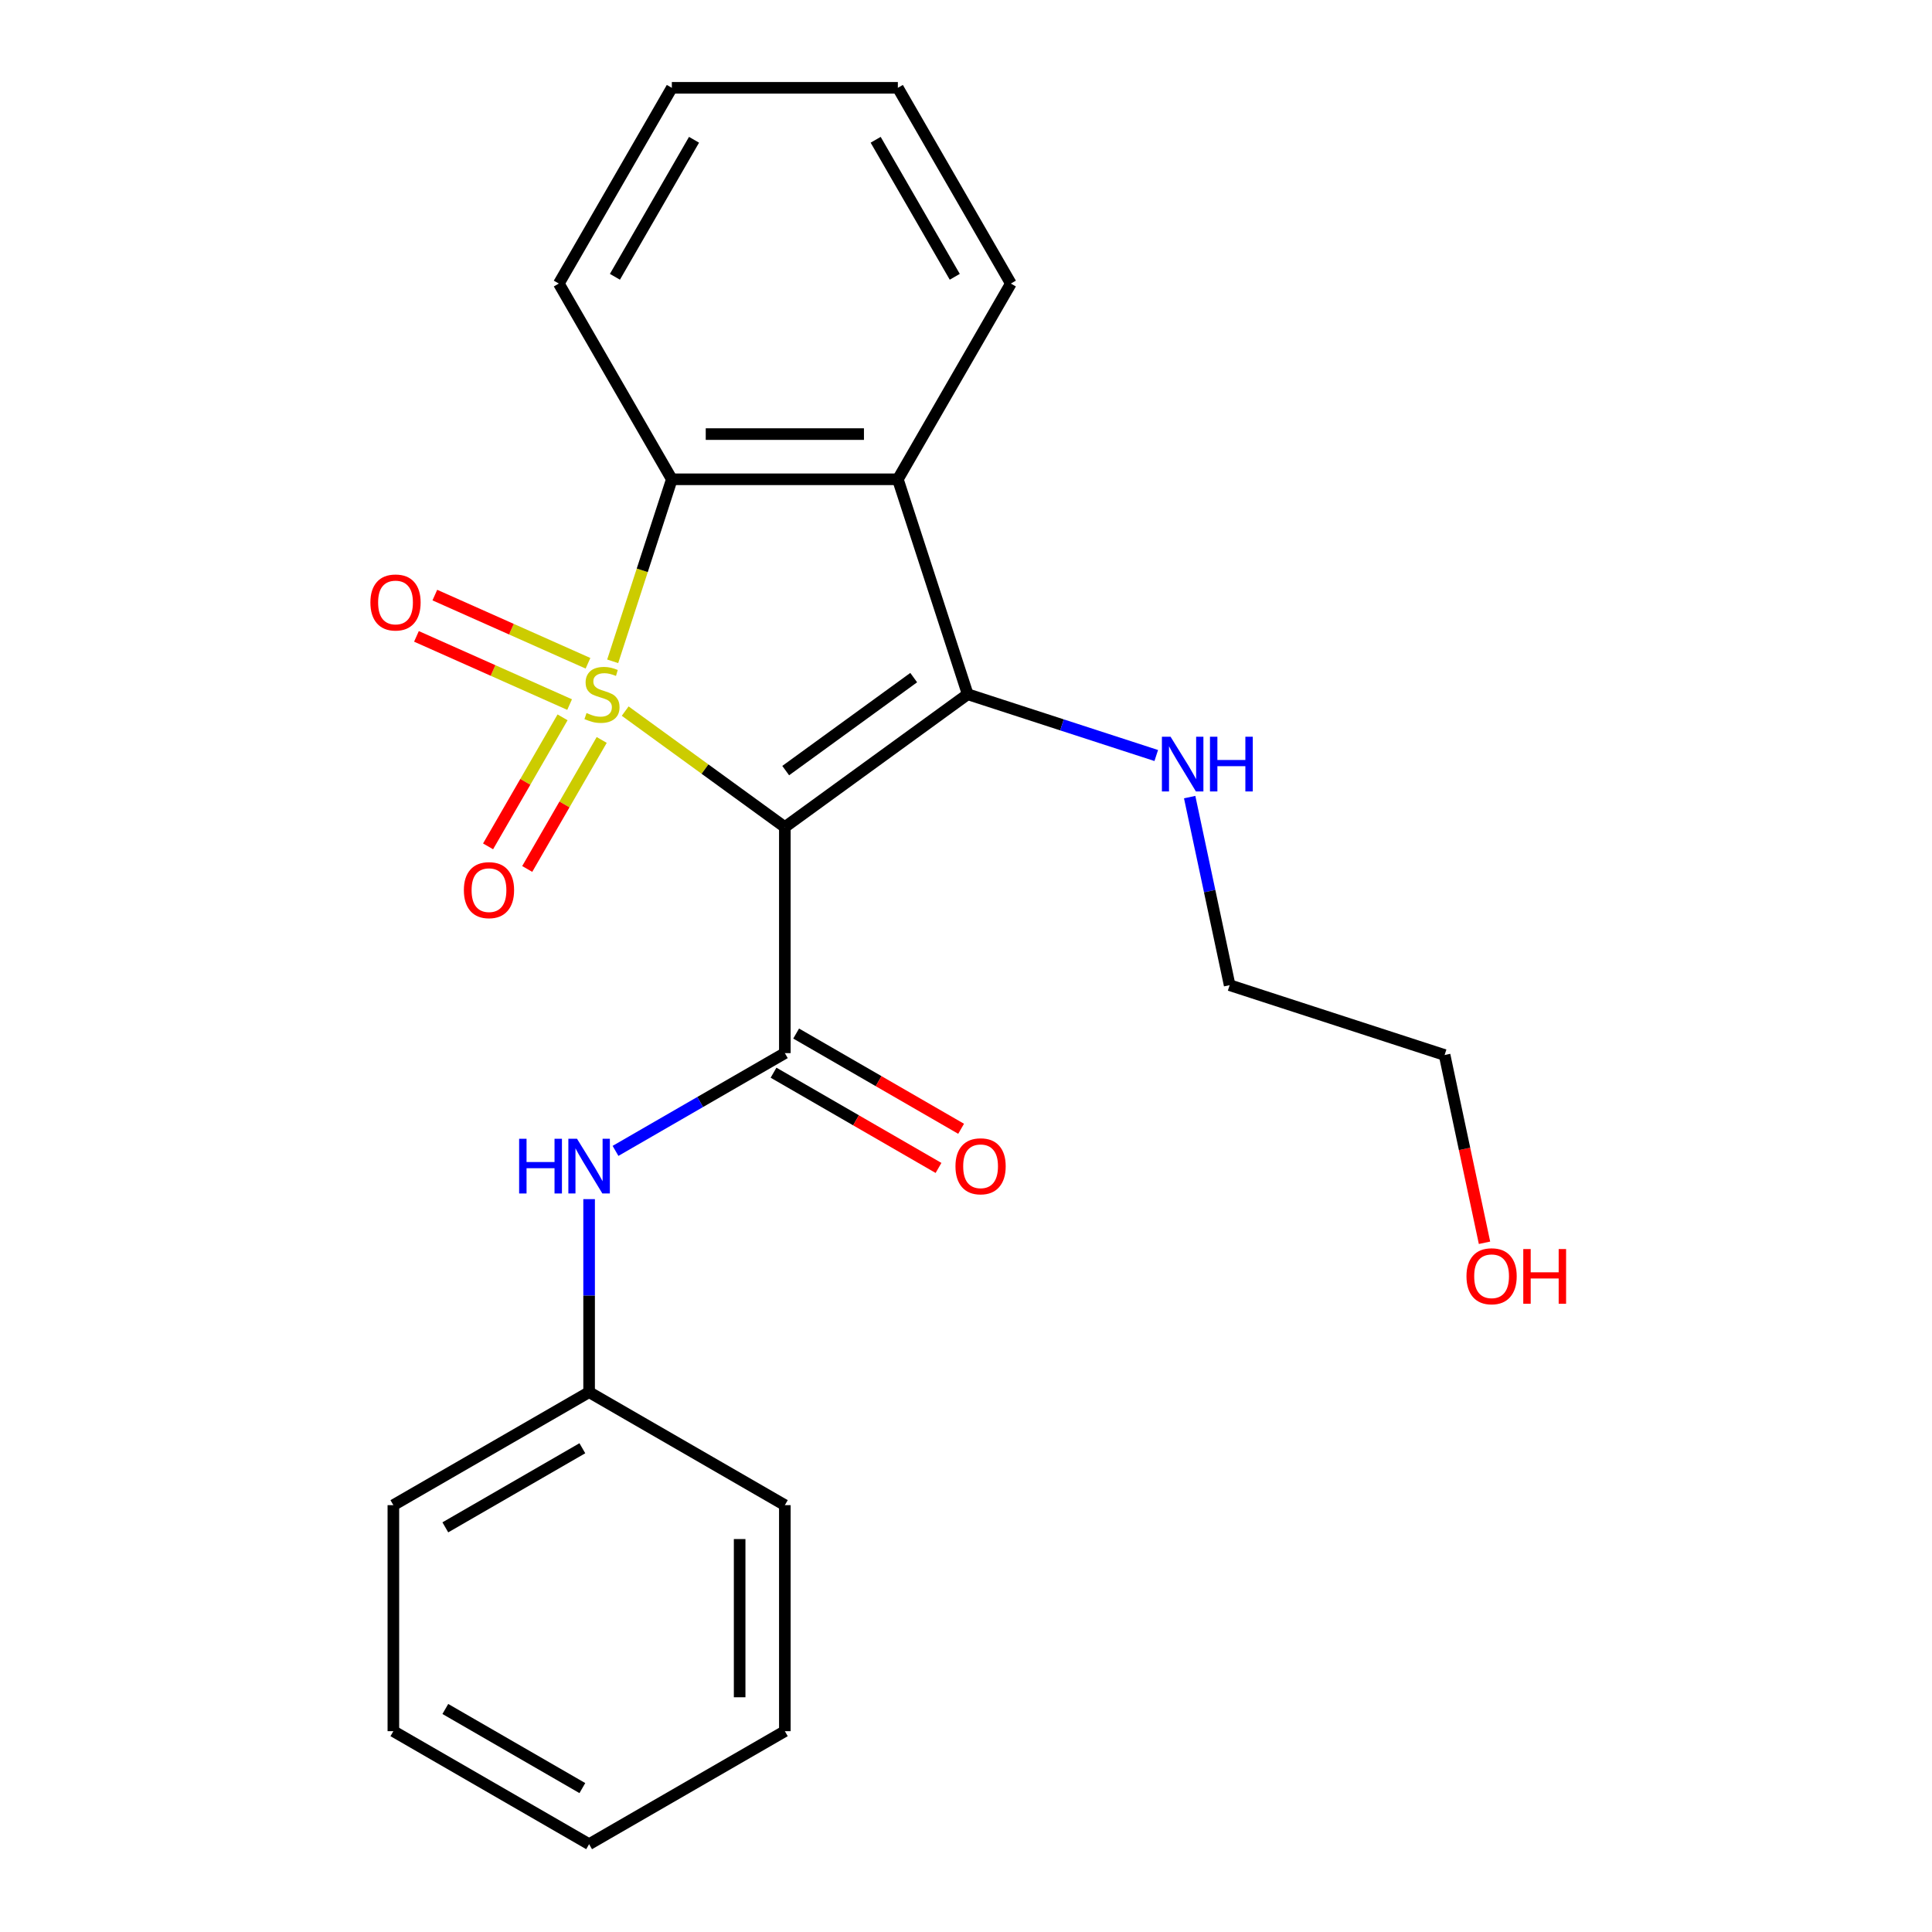 <?xml version='1.0' encoding='iso-8859-1'?>
<svg version='1.1' baseProfile='full'
              xmlns='http://www.w3.org/2000/svg'
                      xmlns:rdkit='http://www.rdkit.org/xml'
                      xmlns:xlink='http://www.w3.org/1999/xlink'
                  xml:space='preserve'
width='1000px' height='1000px' viewBox='0 0 1000 1000'>
<!-- END OF HEADER -->
<rect style='opacity:1.0;fill:#FFFFFF;stroke:none' width='1000' height='1000' x='0' y='0'> </rect>
<path class='bond-0' d='M 323.595,368.064 L 364.915,398.085' style='fill:none;fill-rule:evenodd;stroke:#CCCC00;stroke-width:6px;stroke-linecap:butt;stroke-linejoin:miter;stroke-opacity:1' />
<path class='bond-0' d='M 364.915,398.085 L 406.234,428.105' style='fill:none;fill-rule:evenodd;stroke:#000000;stroke-width:6px;stroke-linecap:butt;stroke-linejoin:miter;stroke-opacity:1' />
<path class='bond-3' d='M 317.128,342.298 L 332.435,295.19' style='fill:none;fill-rule:evenodd;stroke:#CCCC00;stroke-width:6px;stroke-linecap:butt;stroke-linejoin:miter;stroke-opacity:1' />
<path class='bond-3' d='M 332.435,295.19 L 347.741,248.081' style='fill:none;fill-rule:evenodd;stroke:#000000;stroke-width:6px;stroke-linecap:butt;stroke-linejoin:miter;stroke-opacity:1' />
<path class='bond-5' d='M 291.179,371.298 L 271.902,404.687' style='fill:none;fill-rule:evenodd;stroke:#CCCC00;stroke-width:6px;stroke-linecap:butt;stroke-linejoin:miter;stroke-opacity:1' />
<path class='bond-5' d='M 271.902,404.687 L 252.625,438.076' style='fill:none;fill-rule:evenodd;stroke:#FF0000;stroke-width:6px;stroke-linecap:butt;stroke-linejoin:miter;stroke-opacity:1' />
<path class='bond-5' d='M 311.442,382.996 L 292.165,416.385' style='fill:none;fill-rule:evenodd;stroke:#CCCC00;stroke-width:6px;stroke-linecap:butt;stroke-linejoin:miter;stroke-opacity:1' />
<path class='bond-5' d='M 292.165,416.385 L 272.888,449.774' style='fill:none;fill-rule:evenodd;stroke:#FF0000;stroke-width:6px;stroke-linecap:butt;stroke-linejoin:miter;stroke-opacity:1' />
<path class='bond-6' d='M 304.344,343.31 L 264.708,325.663' style='fill:none;fill-rule:evenodd;stroke:#CCCC00;stroke-width:6px;stroke-linecap:butt;stroke-linejoin:miter;stroke-opacity:1' />
<path class='bond-6' d='M 264.708,325.663 L 225.072,308.016' style='fill:none;fill-rule:evenodd;stroke:#FF0000;stroke-width:6px;stroke-linecap:butt;stroke-linejoin:miter;stroke-opacity:1' />
<path class='bond-6' d='M 294.827,364.685 L 255.191,347.038' style='fill:none;fill-rule:evenodd;stroke:#CCCC00;stroke-width:6px;stroke-linecap:butt;stroke-linejoin:miter;stroke-opacity:1' />
<path class='bond-6' d='M 255.191,347.038 L 215.555,329.391' style='fill:none;fill-rule:evenodd;stroke:#FF0000;stroke-width:6px;stroke-linecap:butt;stroke-linejoin:miter;stroke-opacity:1' />
<path class='bond-1' d='M 406.234,428.105 L 500.879,359.342' style='fill:none;fill-rule:evenodd;stroke:#000000;stroke-width:6px;stroke-linecap:butt;stroke-linejoin:miter;stroke-opacity:1' />
<path class='bond-1' d='M 406.678,398.862 L 472.929,350.728' style='fill:none;fill-rule:evenodd;stroke:#000000;stroke-width:6px;stroke-linecap:butt;stroke-linejoin:miter;stroke-opacity:1' />
<path class='bond-2' d='M 406.234,428.105 L 406.234,545.092' style='fill:none;fill-rule:evenodd;stroke:#000000;stroke-width:6px;stroke-linecap:butt;stroke-linejoin:miter;stroke-opacity:1' />
<path class='bond-9' d='M 500.879,359.342 L 549.677,375.198' style='fill:none;fill-rule:evenodd;stroke:#000000;stroke-width:6px;stroke-linecap:butt;stroke-linejoin:miter;stroke-opacity:1' />
<path class='bond-9' d='M 549.677,375.198 L 598.475,391.053' style='fill:none;fill-rule:evenodd;stroke:#0000FF;stroke-width:6px;stroke-linecap:butt;stroke-linejoin:miter;stroke-opacity:1' />
<path class='bond-23' d='M 500.879,359.342 L 464.728,248.081' style='fill:none;fill-rule:evenodd;stroke:#000000;stroke-width:6px;stroke-linecap:butt;stroke-linejoin:miter;stroke-opacity:1' />
<path class='bond-7' d='M 406.234,545.092 L 362.41,570.394' style='fill:none;fill-rule:evenodd;stroke:#000000;stroke-width:6px;stroke-linecap:butt;stroke-linejoin:miter;stroke-opacity:1' />
<path class='bond-7' d='M 362.41,570.394 L 318.586,595.696' style='fill:none;fill-rule:evenodd;stroke:#0000FF;stroke-width:6px;stroke-linecap:butt;stroke-linejoin:miter;stroke-opacity:1' />
<path class='bond-8' d='M 400.385,555.223 L 443.079,579.873' style='fill:none;fill-rule:evenodd;stroke:#000000;stroke-width:6px;stroke-linecap:butt;stroke-linejoin:miter;stroke-opacity:1' />
<path class='bond-8' d='M 443.079,579.873 L 485.774,604.523' style='fill:none;fill-rule:evenodd;stroke:#FF0000;stroke-width:6px;stroke-linecap:butt;stroke-linejoin:miter;stroke-opacity:1' />
<path class='bond-8' d='M 412.084,534.961 L 454.778,559.61' style='fill:none;fill-rule:evenodd;stroke:#000000;stroke-width:6px;stroke-linecap:butt;stroke-linejoin:miter;stroke-opacity:1' />
<path class='bond-8' d='M 454.778,559.61 L 497.472,584.26' style='fill:none;fill-rule:evenodd;stroke:#FF0000;stroke-width:6px;stroke-linecap:butt;stroke-linejoin:miter;stroke-opacity:1' />
<path class='bond-4' d='M 347.741,248.081 L 464.728,248.081' style='fill:none;fill-rule:evenodd;stroke:#000000;stroke-width:6px;stroke-linecap:butt;stroke-linejoin:miter;stroke-opacity:1' />
<path class='bond-4' d='M 365.289,224.684 L 447.18,224.684' style='fill:none;fill-rule:evenodd;stroke:#000000;stroke-width:6px;stroke-linecap:butt;stroke-linejoin:miter;stroke-opacity:1' />
<path class='bond-12' d='M 347.741,248.081 L 289.248,146.768' style='fill:none;fill-rule:evenodd;stroke:#000000;stroke-width:6px;stroke-linecap:butt;stroke-linejoin:miter;stroke-opacity:1' />
<path class='bond-11' d='M 464.728,248.081 L 523.221,146.768' style='fill:none;fill-rule:evenodd;stroke:#000000;stroke-width:6px;stroke-linecap:butt;stroke-linejoin:miter;stroke-opacity:1' />
<path class='bond-10' d='M 304.921,620.67 L 304.921,670.621' style='fill:none;fill-rule:evenodd;stroke:#0000FF;stroke-width:6px;stroke-linecap:butt;stroke-linejoin:miter;stroke-opacity:1' />
<path class='bond-10' d='M 304.921,670.621 L 304.921,720.572' style='fill:none;fill-rule:evenodd;stroke:#000000;stroke-width:6px;stroke-linecap:butt;stroke-linejoin:miter;stroke-opacity:1' />
<path class='bond-14' d='M 615.771,412.578 L 626.117,461.251' style='fill:none;fill-rule:evenodd;stroke:#0000FF;stroke-width:6px;stroke-linecap:butt;stroke-linejoin:miter;stroke-opacity:1' />
<path class='bond-14' d='M 626.117,461.251 L 636.462,509.923' style='fill:none;fill-rule:evenodd;stroke:#000000;stroke-width:6px;stroke-linecap:butt;stroke-linejoin:miter;stroke-opacity:1' />
<path class='bond-16' d='M 304.921,720.572 L 203.607,779.065' style='fill:none;fill-rule:evenodd;stroke:#000000;stroke-width:6px;stroke-linecap:butt;stroke-linejoin:miter;stroke-opacity:1' />
<path class='bond-16' d='M 301.423,749.609 L 230.503,790.554' style='fill:none;fill-rule:evenodd;stroke:#000000;stroke-width:6px;stroke-linecap:butt;stroke-linejoin:miter;stroke-opacity:1' />
<path class='bond-17' d='M 304.921,720.572 L 406.234,779.065' style='fill:none;fill-rule:evenodd;stroke:#000000;stroke-width:6px;stroke-linecap:butt;stroke-linejoin:miter;stroke-opacity:1' />
<path class='bond-24' d='M 523.221,146.768 L 464.728,45.455' style='fill:none;fill-rule:evenodd;stroke:#000000;stroke-width:6px;stroke-linecap:butt;stroke-linejoin:miter;stroke-opacity:1' />
<path class='bond-24' d='M 494.184,143.27 L 453.239,72.35' style='fill:none;fill-rule:evenodd;stroke:#000000;stroke-width:6px;stroke-linecap:butt;stroke-linejoin:miter;stroke-opacity:1' />
<path class='bond-19' d='M 289.248,146.768 L 347.741,45.455' style='fill:none;fill-rule:evenodd;stroke:#000000;stroke-width:6px;stroke-linecap:butt;stroke-linejoin:miter;stroke-opacity:1' />
<path class='bond-19' d='M 318.284,143.27 L 359.23,72.35' style='fill:none;fill-rule:evenodd;stroke:#000000;stroke-width:6px;stroke-linecap:butt;stroke-linejoin:miter;stroke-opacity:1' />
<path class='bond-13' d='M 768.381,643.26 L 758.052,594.667' style='fill:none;fill-rule:evenodd;stroke:#FF0000;stroke-width:6px;stroke-linecap:butt;stroke-linejoin:miter;stroke-opacity:1' />
<path class='bond-13' d='M 758.052,594.667 L 747.723,546.074' style='fill:none;fill-rule:evenodd;stroke:#000000;stroke-width:6px;stroke-linecap:butt;stroke-linejoin:miter;stroke-opacity:1' />
<path class='bond-15' d='M 636.462,509.923 L 747.723,546.074' style='fill:none;fill-rule:evenodd;stroke:#000000;stroke-width:6px;stroke-linecap:butt;stroke-linejoin:miter;stroke-opacity:1' />
<path class='bond-21' d='M 203.607,779.065 L 203.607,896.052' style='fill:none;fill-rule:evenodd;stroke:#000000;stroke-width:6px;stroke-linecap:butt;stroke-linejoin:miter;stroke-opacity:1' />
<path class='bond-20' d='M 406.234,779.065 L 406.234,896.052' style='fill:none;fill-rule:evenodd;stroke:#000000;stroke-width:6px;stroke-linecap:butt;stroke-linejoin:miter;stroke-opacity:1' />
<path class='bond-20' d='M 382.837,796.613 L 382.837,878.504' style='fill:none;fill-rule:evenodd;stroke:#000000;stroke-width:6px;stroke-linecap:butt;stroke-linejoin:miter;stroke-opacity:1' />
<path class='bond-18' d='M 464.728,45.455 L 347.741,45.455' style='fill:none;fill-rule:evenodd;stroke:#000000;stroke-width:6px;stroke-linecap:butt;stroke-linejoin:miter;stroke-opacity:1' />
<path class='bond-22' d='M 406.234,896.052 L 304.921,954.545' style='fill:none;fill-rule:evenodd;stroke:#000000;stroke-width:6px;stroke-linecap:butt;stroke-linejoin:miter;stroke-opacity:1' />
<path class='bond-25' d='M 203.607,896.052 L 304.921,954.545' style='fill:none;fill-rule:evenodd;stroke:#000000;stroke-width:6px;stroke-linecap:butt;stroke-linejoin:miter;stroke-opacity:1' />
<path class='bond-25' d='M 230.503,884.563 L 301.423,925.509' style='fill:none;fill-rule:evenodd;stroke:#000000;stroke-width:6px;stroke-linecap:butt;stroke-linejoin:miter;stroke-opacity:1' />
<path  class='atom-0' d='M 303.59 369.062
Q 303.91 369.182, 305.23 369.742
Q 306.55 370.302, 307.99 370.662
Q 309.47 370.982, 310.91 370.982
Q 313.59 370.982, 315.15 369.702
Q 316.71 368.382, 316.71 366.102
Q 316.71 364.542, 315.91 363.582
Q 315.15 362.622, 313.95 362.102
Q 312.75 361.582, 310.75 360.982
Q 308.23 360.222, 306.71 359.502
Q 305.23 358.782, 304.15 357.262
Q 303.11 355.742, 303.11 353.182
Q 303.11 349.622, 305.51 347.422
Q 307.95 345.222, 312.75 345.222
Q 316.03 345.222, 319.75 346.782
L 318.83 349.862
Q 315.43 348.462, 312.87 348.462
Q 310.11 348.462, 308.59 349.622
Q 307.07 350.742, 307.11 352.702
Q 307.11 354.222, 307.87 355.142
Q 308.67 356.062, 309.79 356.582
Q 310.95 357.102, 312.87 357.702
Q 315.43 358.502, 316.95 359.302
Q 318.47 360.102, 319.55 361.742
Q 320.67 363.342, 320.67 366.102
Q 320.67 370.022, 318.03 372.142
Q 315.43 374.222, 311.07 374.222
Q 308.55 374.222, 306.63 373.662
Q 304.75 373.142, 302.51 372.222
L 303.59 369.062
' fill='#CCCC00'/>
<path  class='atom-6' d='M 240.097 460.736
Q 240.097 453.936, 243.457 450.136
Q 246.817 446.336, 253.097 446.336
Q 259.377 446.336, 262.737 450.136
Q 266.097 453.936, 266.097 460.736
Q 266.097 467.616, 262.697 471.536
Q 259.297 475.416, 253.097 475.416
Q 246.857 475.416, 243.457 471.536
Q 240.097 467.656, 240.097 460.736
M 253.097 472.216
Q 257.417 472.216, 259.737 469.336
Q 262.097 466.416, 262.097 460.736
Q 262.097 455.176, 259.737 452.376
Q 257.417 449.536, 253.097 449.536
Q 248.777 449.536, 246.417 452.336
Q 244.097 455.136, 244.097 460.736
Q 244.097 466.456, 246.417 469.336
Q 248.777 472.216, 253.097 472.216
' fill='#FF0000'/>
<path  class='atom-7' d='M 191.717 311.84
Q 191.717 305.04, 195.077 301.24
Q 198.437 297.44, 204.717 297.44
Q 210.997 297.44, 214.357 301.24
Q 217.717 305.04, 217.717 311.84
Q 217.717 318.72, 214.317 322.64
Q 210.917 326.52, 204.717 326.52
Q 198.477 326.52, 195.077 322.64
Q 191.717 318.76, 191.717 311.84
M 204.717 323.32
Q 209.037 323.32, 211.357 320.44
Q 213.717 317.52, 213.717 311.84
Q 213.717 306.28, 211.357 303.48
Q 209.037 300.64, 204.717 300.64
Q 200.397 300.64, 198.037 303.44
Q 195.717 306.24, 195.717 311.84
Q 195.717 317.56, 198.037 320.44
Q 200.397 323.32, 204.717 323.32
' fill='#FF0000'/>
<path  class='atom-8' d='M 268.701 589.425
L 272.541 589.425
L 272.541 601.465
L 287.021 601.465
L 287.021 589.425
L 290.861 589.425
L 290.861 617.745
L 287.021 617.745
L 287.021 604.665
L 272.541 604.665
L 272.541 617.745
L 268.701 617.745
L 268.701 589.425
' fill='#0000FF'/>
<path  class='atom-8' d='M 298.661 589.425
L 307.941 604.425
Q 308.861 605.905, 310.341 608.585
Q 311.821 611.265, 311.901 611.425
L 311.901 589.425
L 315.661 589.425
L 315.661 617.745
L 311.781 617.745
L 301.821 601.345
Q 300.661 599.425, 299.421 597.225
Q 298.221 595.025, 297.861 594.345
L 297.861 617.745
L 294.181 617.745
L 294.181 589.425
L 298.661 589.425
' fill='#0000FF'/>
<path  class='atom-9' d='M 494.548 603.665
Q 494.548 596.865, 497.908 593.065
Q 501.268 589.265, 507.548 589.265
Q 513.828 589.265, 517.188 593.065
Q 520.548 596.865, 520.548 603.665
Q 520.548 610.545, 517.148 614.465
Q 513.748 618.345, 507.548 618.345
Q 501.308 618.345, 497.908 614.465
Q 494.548 610.585, 494.548 603.665
M 507.548 615.145
Q 511.868 615.145, 514.188 612.265
Q 516.548 609.345, 516.548 603.665
Q 516.548 598.105, 514.188 595.305
Q 511.868 592.465, 507.548 592.465
Q 503.228 592.465, 500.868 595.265
Q 498.548 598.065, 498.548 603.665
Q 498.548 609.385, 500.868 612.265
Q 503.228 615.145, 507.548 615.145
' fill='#FF0000'/>
<path  class='atom-10' d='M 605.879 381.333
L 615.159 396.333
Q 616.079 397.813, 617.559 400.493
Q 619.039 403.173, 619.119 403.333
L 619.119 381.333
L 622.879 381.333
L 622.879 409.653
L 618.999 409.653
L 609.039 393.253
Q 607.879 391.333, 606.639 389.133
Q 605.439 386.933, 605.079 386.253
L 605.079 409.653
L 601.399 409.653
L 601.399 381.333
L 605.879 381.333
' fill='#0000FF'/>
<path  class='atom-10' d='M 626.279 381.333
L 630.119 381.333
L 630.119 393.373
L 644.599 393.373
L 644.599 381.333
L 648.439 381.333
L 648.439 409.653
L 644.599 409.653
L 644.599 396.573
L 630.119 396.573
L 630.119 409.653
L 626.279 409.653
L 626.279 381.333
' fill='#0000FF'/>
<path  class='atom-14' d='M 759.046 660.585
Q 759.046 653.785, 762.406 649.985
Q 765.766 646.185, 772.046 646.185
Q 778.326 646.185, 781.686 649.985
Q 785.046 653.785, 785.046 660.585
Q 785.046 667.465, 781.646 671.385
Q 778.246 675.265, 772.046 675.265
Q 765.806 675.265, 762.406 671.385
Q 759.046 667.505, 759.046 660.585
M 772.046 672.065
Q 776.366 672.065, 778.686 669.185
Q 781.046 666.265, 781.046 660.585
Q 781.046 655.025, 778.686 652.225
Q 776.366 649.385, 772.046 649.385
Q 767.726 649.385, 765.366 652.185
Q 763.046 654.985, 763.046 660.585
Q 763.046 666.305, 765.366 669.185
Q 767.726 672.065, 772.046 672.065
' fill='#FF0000'/>
<path  class='atom-14' d='M 788.446 646.505
L 792.286 646.505
L 792.286 658.545
L 806.766 658.545
L 806.766 646.505
L 810.606 646.505
L 810.606 674.825
L 806.766 674.825
L 806.766 661.745
L 792.286 661.745
L 792.286 674.825
L 788.446 674.825
L 788.446 646.505
' fill='#FF0000'/>
</svg>
